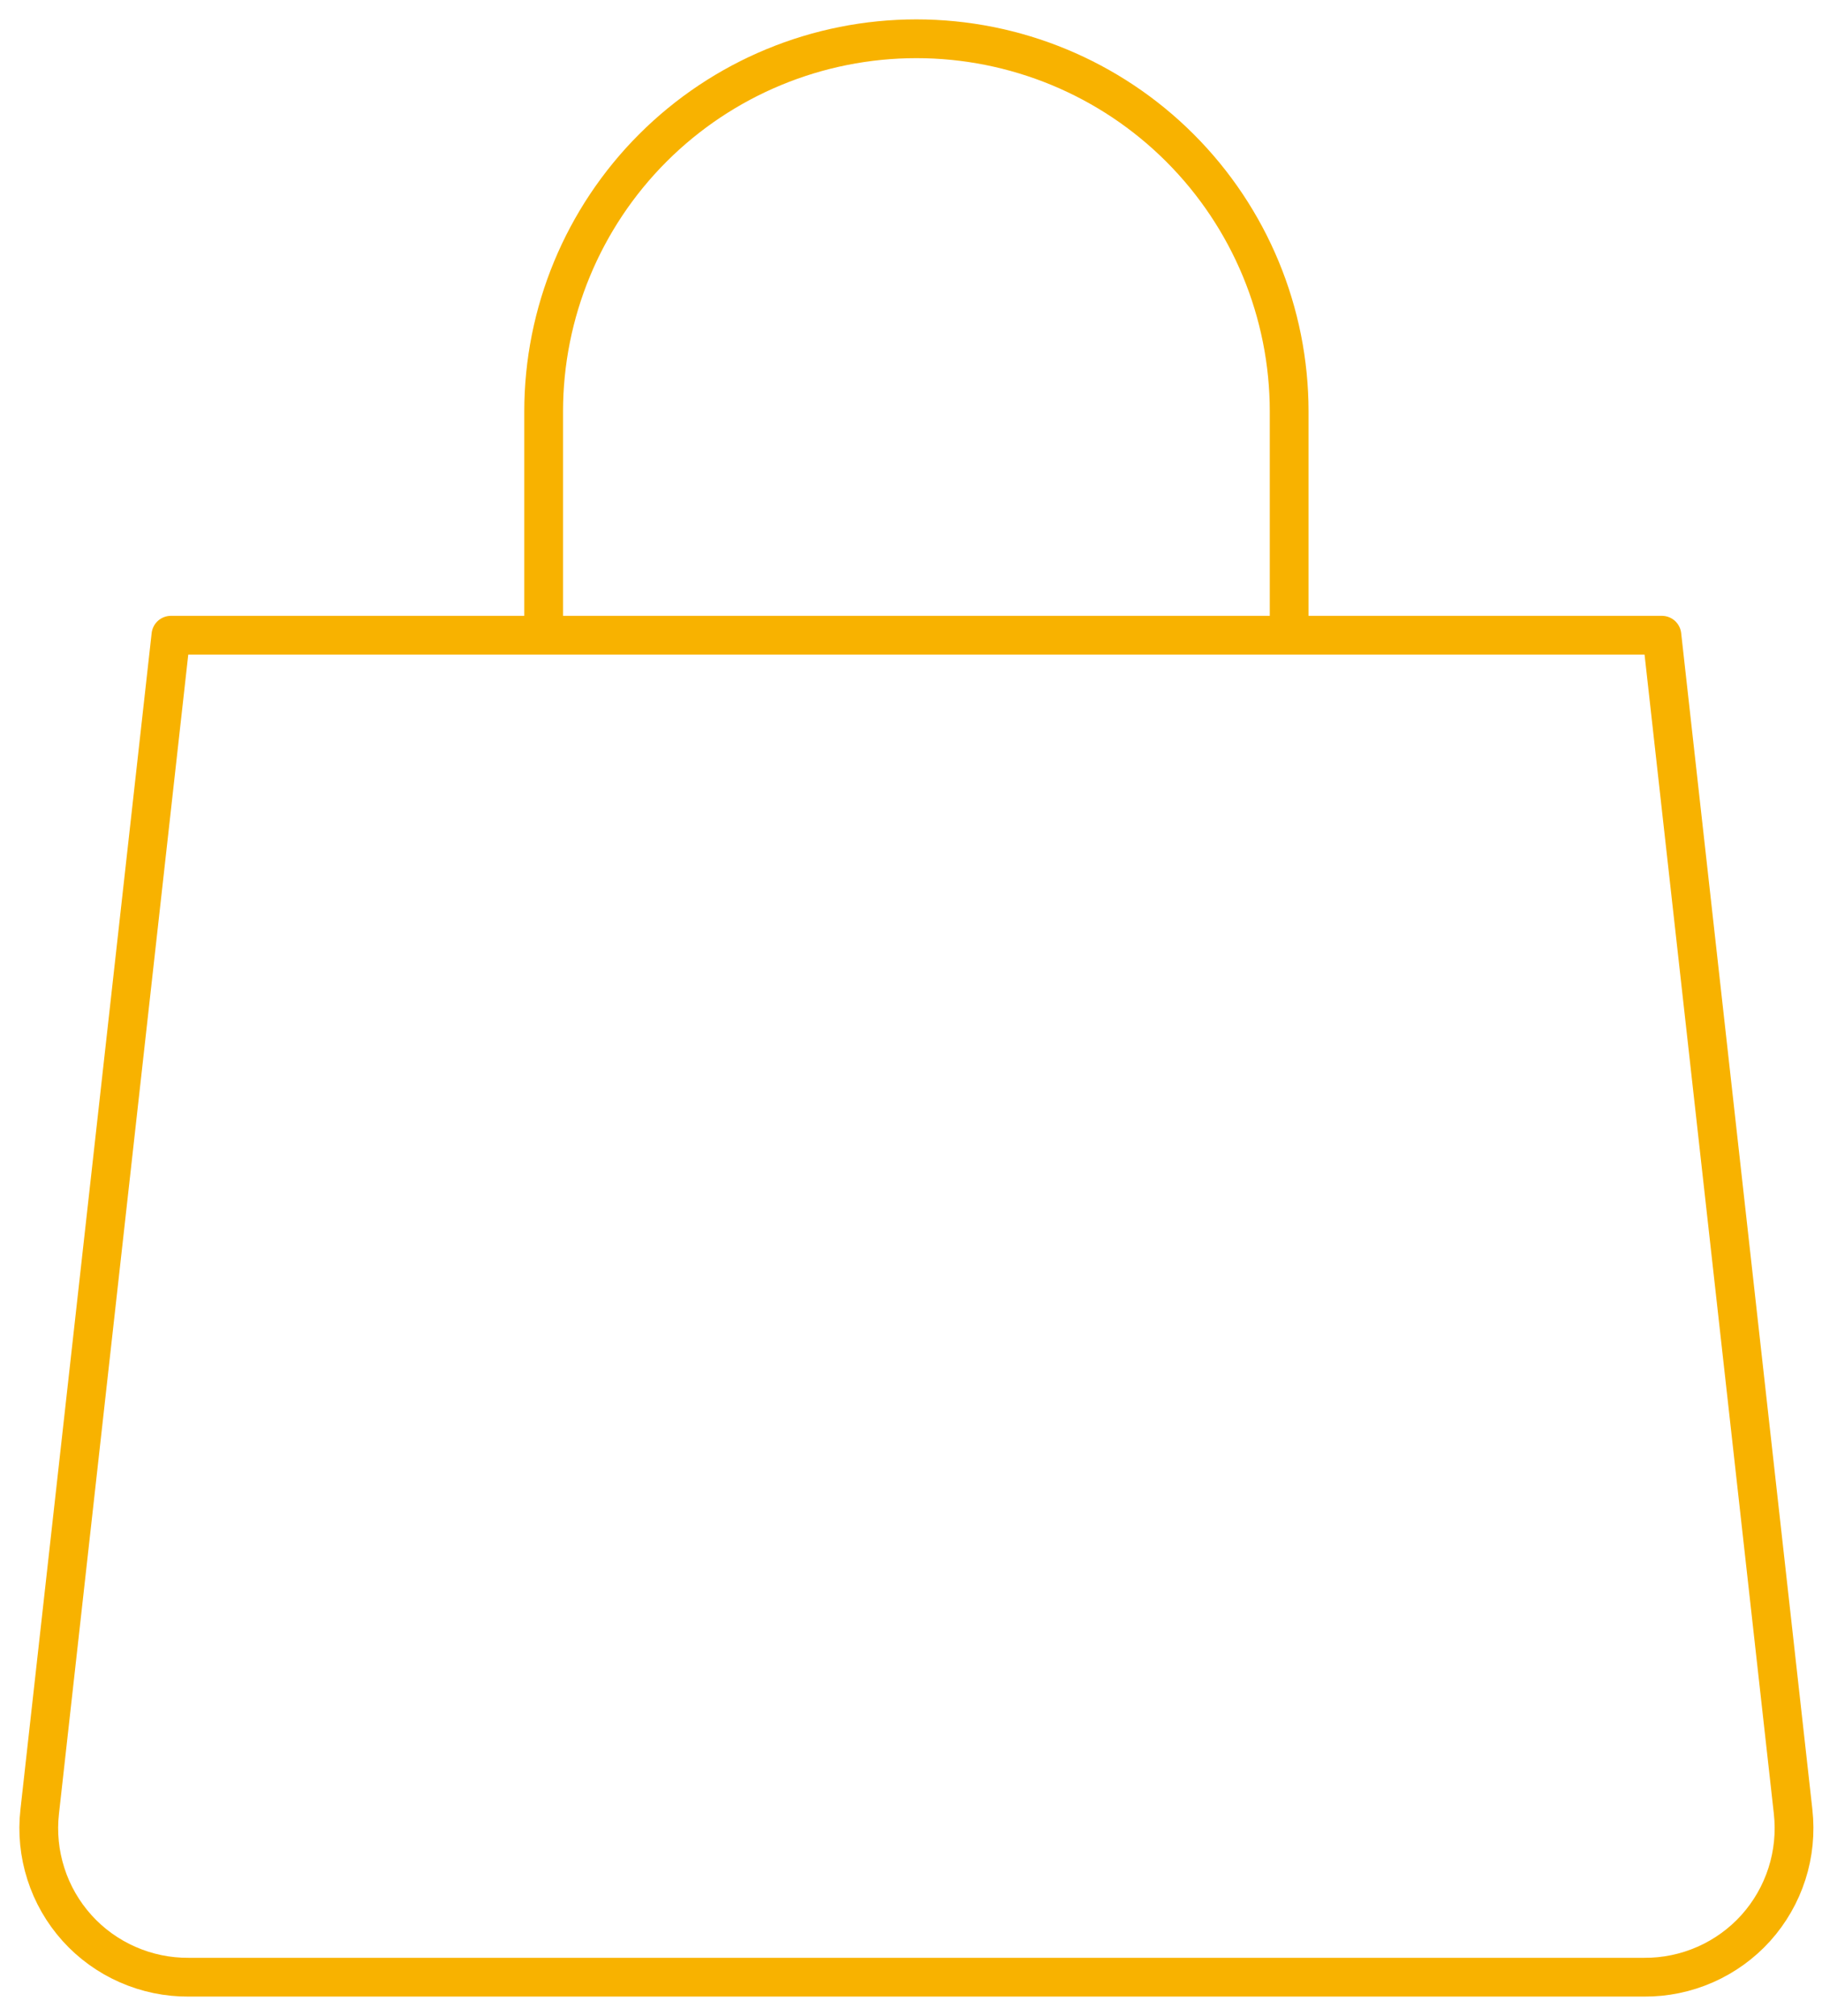 <svg width="47" height="52" viewBox="0 0 47 52" fill="none" xmlns="http://www.w3.org/2000/svg">
<path d="M14.024 16.385V10.615C14.024 8.065 15.037 5.62 16.84 3.816C18.643 2.013 21.089 1 23.639 1C26.189 1 28.635 2.013 30.438 3.816C32.242 5.62 33.255 8.065 33.255 10.615V16.385M46.255 46.731C46.315 47.27 46.261 47.817 46.095 48.334C45.929 48.851 45.656 49.327 45.293 49.731C44.929 50.134 44.484 50.456 43.987 50.674C43.49 50.893 42.952 51.004 42.408 51H4.87C4.327 51.004 3.789 50.893 3.292 50.674C2.795 50.456 2.349 50.134 1.986 49.731C1.623 49.327 1.349 48.851 1.184 48.334C1.018 47.817 0.963 47.27 1.024 46.731L4.409 16.385H42.87L46.255 46.731Z" stroke="#F8B200" stroke-linecap="round" stroke-linejoin="round"/>
</svg>
